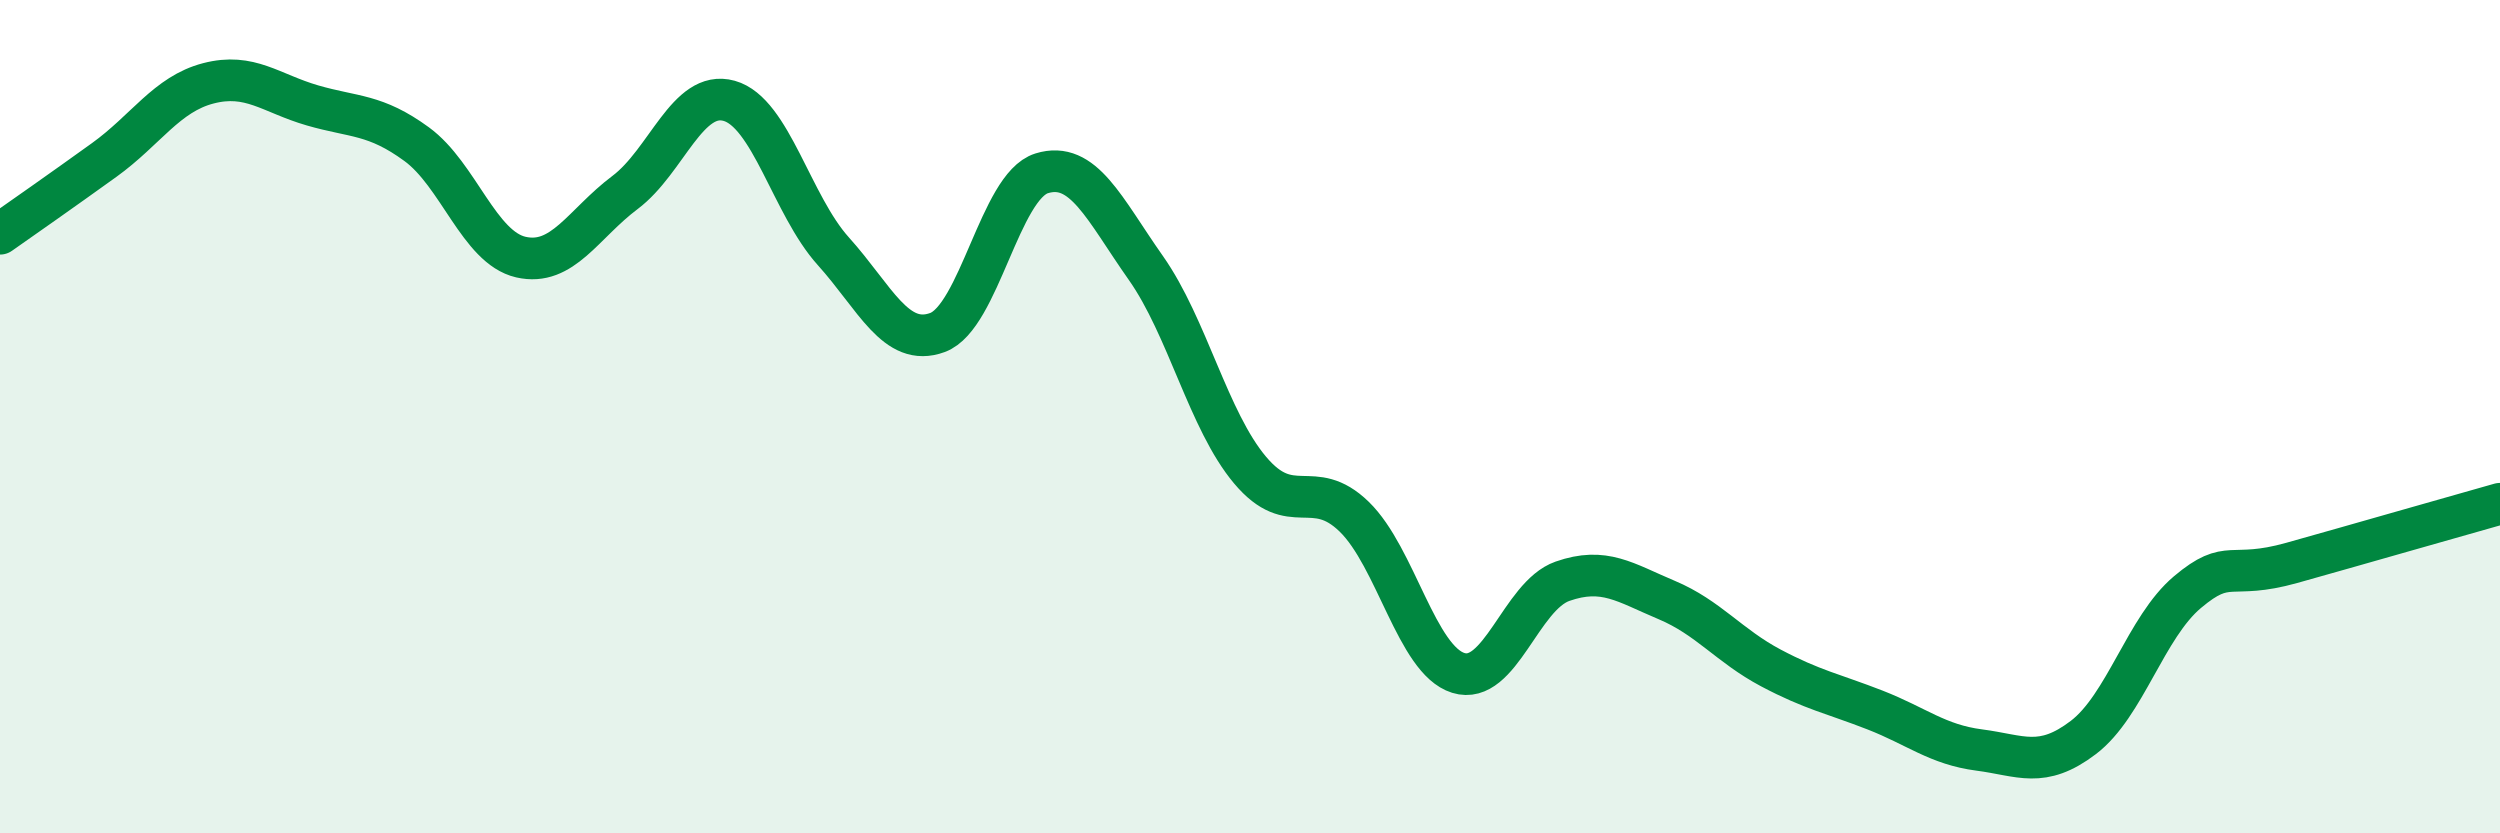 
    <svg width="60" height="20" viewBox="0 0 60 20" xmlns="http://www.w3.org/2000/svg">
      <path
        d="M 0,5.61 C 0.5,5.26 1.5,4.56 2.5,3.84 C 3.5,3.12 4,2.26 5,2 C 6,1.74 6.5,2.24 7.5,2.53 C 8.5,2.82 9,2.73 10,3.46 C 11,4.19 11.5,5.94 12.5,6.17 C 13.5,6.4 14,5.37 15,4.62 C 16,3.87 16.5,2.14 17.5,2.42 C 18.5,2.7 19,4.92 20,6.03 C 21,7.14 21.5,8.35 22.5,7.98 C 23.5,7.61 24,4.47 25,4.16 C 26,3.85 26.5,5.01 27.5,6.43 C 28.5,7.85 29,10.09 30,11.28 C 31,12.47 31.5,11.43 32.5,12.4 C 33.5,13.37 34,15.84 35,16.15 C 36,16.46 36.5,14.3 37.5,13.95 C 38.5,13.6 39,13.98 40,14.4 C 41,14.82 41.5,15.5 42.5,16.03 C 43.5,16.56 44,16.65 45,17.04 C 46,17.43 46.5,17.87 47.5,18 C 48.5,18.13 49,18.46 50,17.7 C 51,16.94 51.5,15.05 52.5,14.21 C 53.5,13.37 53.5,13.93 55,13.51 C 56.5,13.09 59,12.37 60,12.09L60 20L0 20Z"
        fill="#008740"
        opacity="0.1"
        stroke-linecap="round"
        stroke-linejoin="round"
      />
      <path
        d="M 0,5.61 C 0.5,5.26 1.5,4.56 2.5,3.84 C 3.5,3.12 4,2.26 5,2 C 6,1.74 6.5,2.24 7.5,2.53 C 8.5,2.82 9,2.73 10,3.46 C 11,4.19 11.5,5.94 12.5,6.17 C 13.5,6.4 14,5.37 15,4.62 C 16,3.87 16.5,2.14 17.5,2.42 C 18.5,2.7 19,4.92 20,6.03 C 21,7.14 21.5,8.35 22.5,7.98 C 23.5,7.61 24,4.47 25,4.16 C 26,3.85 26.5,5.01 27.5,6.43 C 28.5,7.85 29,10.09 30,11.28 C 31,12.47 31.5,11.43 32.5,12.4 C 33.5,13.37 34,15.84 35,16.15 C 36,16.46 36.5,14.3 37.5,13.95 C 38.5,13.6 39,13.98 40,14.4 C 41,14.82 41.5,15.5 42.5,16.03 C 43.5,16.56 44,16.65 45,17.04 C 46,17.43 46.5,17.87 47.5,18 C 48.5,18.13 49,18.46 50,17.7 C 51,16.94 51.5,15.05 52.5,14.21 C 53.5,13.37 53.5,13.93 55,13.51 C 56.5,13.09 59,12.37 60,12.09"
        stroke="#008740"
        stroke-width="1"
        fill="none"
        stroke-linecap="round"
        stroke-linejoin="round"
      />
    </svg>
  